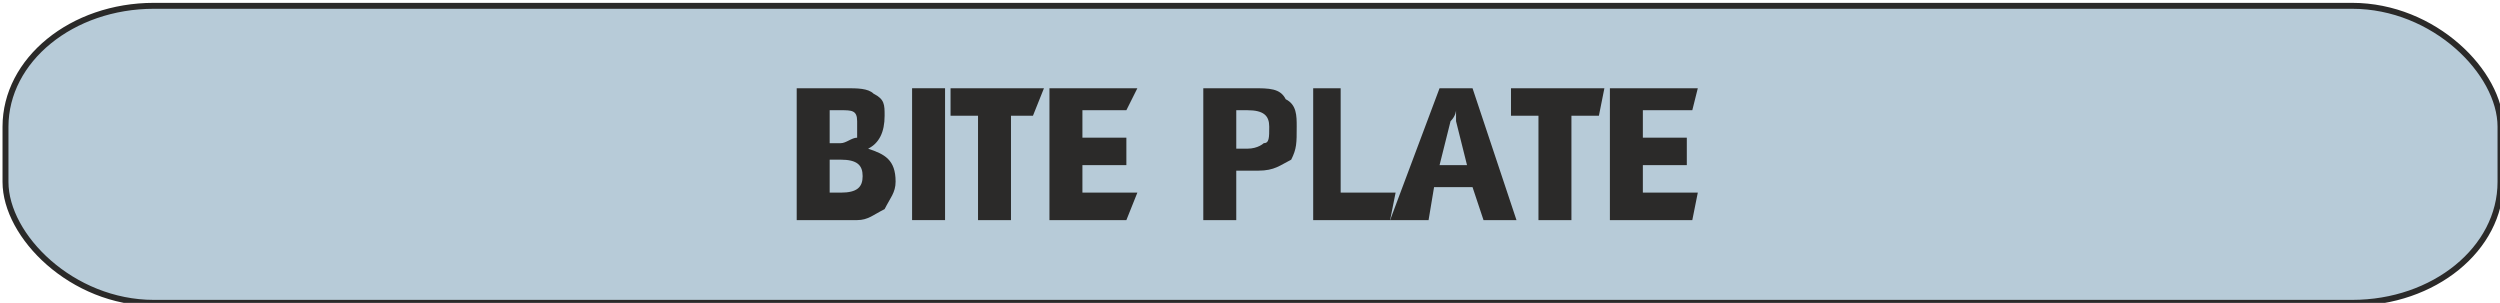<?xml version="1.0" encoding="UTF-8"?>
<!DOCTYPE svg PUBLIC "-//W3C//DTD SVG 1.1//EN" "http://www.w3.org/Graphics/SVG/1.1/DTD/svg11.dtd">
<!-- Creator: CorelDRAW X6 -->
<svg xmlns="http://www.w3.org/2000/svg" xml:space="preserve" width="84.2mm" height="10.2mm" version="1.1" style="shape-rendering:geometricPrecision; text-rendering:geometricPrecision; image-rendering:optimizeQuality; fill-rule:evenodd; clip-rule:evenodd"
viewBox="0 0 455 55"
 xmlns:xlink="http://www.w3.org/1999/xlink">
 <defs>
  <style type="text/css">
   <![CDATA[
    .str0 {stroke:#2B2A29;stroke-width:1.081}
    .fil0 {fill:#B7CBD8}
    .fil1 {fill:#2B2A29;fill-rule:nonzero}
   ]]>
  </style>
 </defs>
 <g id="Warstwa_x0020_1">
  <rect class="fil0 str0" x="1" y="1" width="454.093" height="54.059" rx="27" ry="22"/>
  <path class="fil1" d="M145 40l0 -24 9 0c2,0 4,0 5,1 2,1 2,2 2,4 0,3 -1,5 -3,6 3,1 5,2 5,6 0,2 -1,3 -2,5 -2,1 -3,2 -5,2l-11 0zm6 -14l2 0c1,0 2,-1 3,-1 0,-1 0,-2 0,-3 0,-2 -1,-2 -3,-2l-2 0 0 6zm0 9l2 0c3,0 4,-1 4,-3 0,-2 -1,-3 -4,-3l-2 0 0 6z"/>
  <polygon id="1" class="fil1" points="166,40 166,16 172,16 172,40 "/>
  <polygon id="2" class="fil1" points="173,21 173,16 190,16 188,21 184,21 184,40 178,40 178,21 "/>
  <polygon id="3" class="fil1" points="191,40 191,16 207,16 205,20 197,20 197,25 205,25 205,30 197,30 197,35 207,35 205,40 "/>
  <path id="4" class="fil1" d="M219 40l0 -24 9 0c3,0 5,0 6,2 2,1 2,3 2,5 0,3 0,4 -1,6 -2,1 -3,2 -6,2l-4 0 0 9 -6 0zm6 -13l2 0c2,0 3,-1 3,-1 1,0 1,-1 1,-3 0,-2 -1,-3 -4,-3l-2 0 0 7z"/>
  <polygon id="5" class="fil1" points="239,40 239,16 244,16 244,35 254,35 253,40 "/>
  <path id="6" class="fil1" d="M253 40l9 -24 6 0 8 24 -6 0 -2 -6 -7 0 -1 6 -7 0zm9 -10l5 0 -2 -8c0,-1 0,-2 0,-2 0,0 0,1 -1,2l-2 8z"/>
  <polygon id="7" class="fil1" points="275,21 275,16 292,16 291,21 286,21 286,40 280,40 280,21 "/>
  <polygon id="8" class="fil1" points="293,40 293,16 309,16 308,20 299,20 299,25 307,25 307,30 299,30 299,35 309,35 308,40 "/>
 </g>
</svg>
